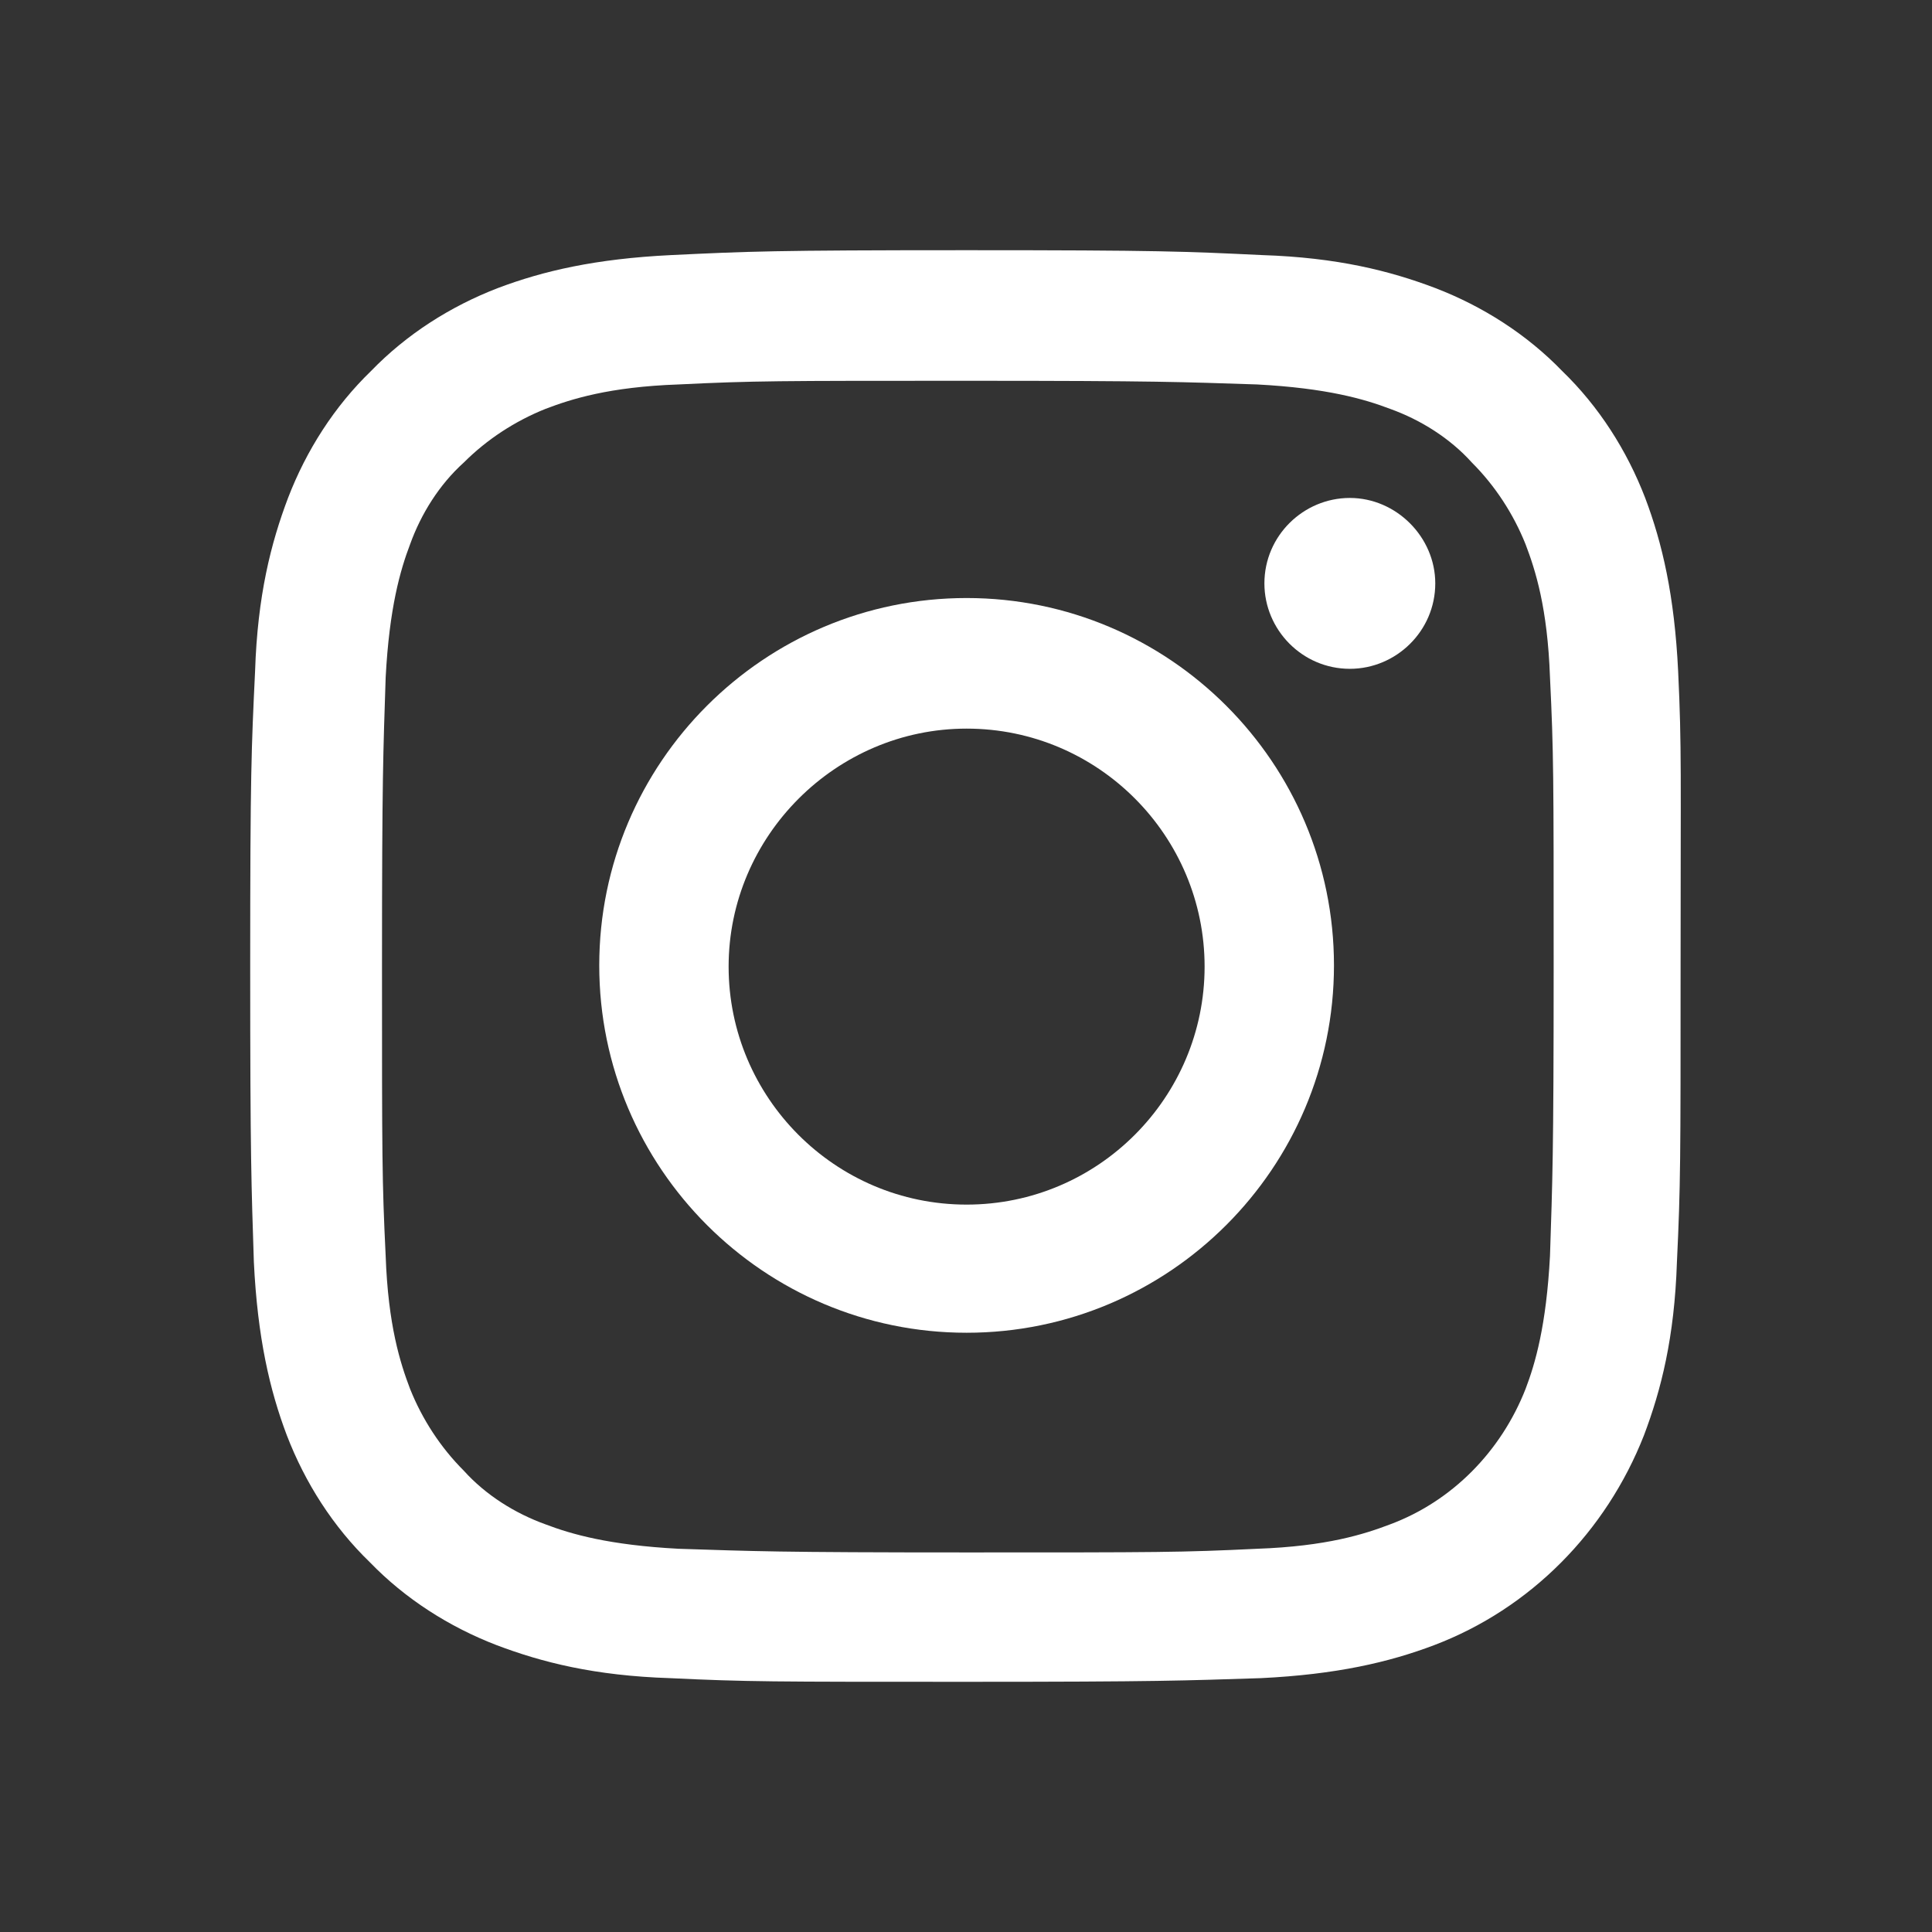 <?xml version="1.0" encoding="utf-8"?>
<!-- Generator: Adobe Illustrator 28.0.0, SVG Export Plug-In . SVG Version: 6.00 Build 0)  -->
<svg version="1.1" id="Capa_1" xmlns="http://www.w3.org/2000/svg" xmlns:xlink="http://www.w3.org/1999/xlink" x="0px" y="0px"
	 viewBox="0 0 158.3 158.3" style="enable-background:new 0 0 158.3 158.3;" xml:space="preserve">
<rect x="0" y="0" width="158.3" height="158.3" fill="#333333" stroke="none"/>
<style type="text/css">
	.st0{fill:#FFFFFF;}
</style>
<g>
	<path class="st0" d="M137.5,55c-0.3-6.2-1.3-10.5-2.7-14.2c-1.5-3.9-3.8-7.5-6.8-10.4c-2.9-3-6.5-5.3-10.4-6.8
		c-3.7-1.4-8-2.5-14.2-2.7c-6.3-0.3-8.3-0.4-24.2-0.4S61.3,20.6,55,20.9c-6.2,0.3-10.5,1.3-14.2,2.7c-3.9,1.5-7.5,3.8-10.4,6.8
		c-3,2.9-5.3,6.5-6.8,10.4c-1.4,3.7-2.5,8-2.7,14.2c-0.3,6.3-0.4,8.3-0.4,24.2s0.1,17.9,0.3,24.2c0.3,6.2,1.3,10.5,2.7,14.2
		c1.5,3.9,3.8,7.5,6.8,10.4c2.9,3,6.5,5.3,10.4,6.8c3.7,1.4,8,2.5,14.2,2.7c6.3,0.3,8.3,0.3,24.2,0.3s17.9-0.1,24.2-0.3
		c6.2-0.3,10.5-1.3,14.2-2.7c7.9-3,14.1-9.3,17.2-17.2c1.4-3.7,2.5-8,2.7-14.2c0.3-6.3,0.3-8.3,0.3-24.2S137.8,61.3,137.5,55z
		 M127,102.9c-0.3,5.7-1.2,8.8-2,10.9c-2,5.1-6,9.2-11.1,11.1c-2.1,0.8-5.2,1.8-10.9,2c-6.2,0.3-8,0.3-23.7,0.3s-17.5-0.1-23.7-0.3
		c-5.7-0.3-8.8-1.2-10.9-2c-2.5-0.9-4.9-2.4-6.7-4.4c-1.9-1.9-3.4-4.2-4.4-6.7c-0.8-2.1-1.8-5.2-2-10.9c-0.3-6.2-0.3-8-0.3-23.7
		s0.1-17.5,0.3-23.7c0.3-5.7,1.2-8.8,2-10.9c0.9-2.5,2.4-4.9,4.4-6.7c1.9-1.9,4.2-3.4,6.7-4.4c2.1-0.8,5.2-1.8,10.9-2
		c6.2-0.3,8-0.3,23.7-0.3c15.7,0,17.5,0.1,23.7,0.3c5.7,0.3,8.8,1.2,10.9,2c2.5,0.9,4.9,2.4,6.7,4.4c1.9,1.9,3.4,4.2,4.4,6.7
		c0.8,2.1,1.8,5.2,2,10.9c0.3,6.2,0.3,8,0.3,23.7S127.2,96.7,127,102.9z"/>
	<path class="st0" d="M79.2,49c-16.6,0-30.1,13.5-30.1,30.1s13.5,30.1,30.1,30.1c16.6,0,30.1-13.5,30.1-30.1S95.8,49,79.2,49z
		 M79.2,98.7c-10.8,0-19.5-8.8-19.5-19.5s8.8-19.5,19.5-19.5c10.8,0,19.5,8.8,19.5,19.5S90,98.7,79.2,98.7z"/>
	<path class="st0" d="M117.6,47.8c0,3.9-3.2,7-7,7c-3.9,0-7-3.2-7-7c0-3.9,3.2-7,7-7C114.4,40.8,117.6,44,117.6,47.8z"/>
</g>
</svg>
